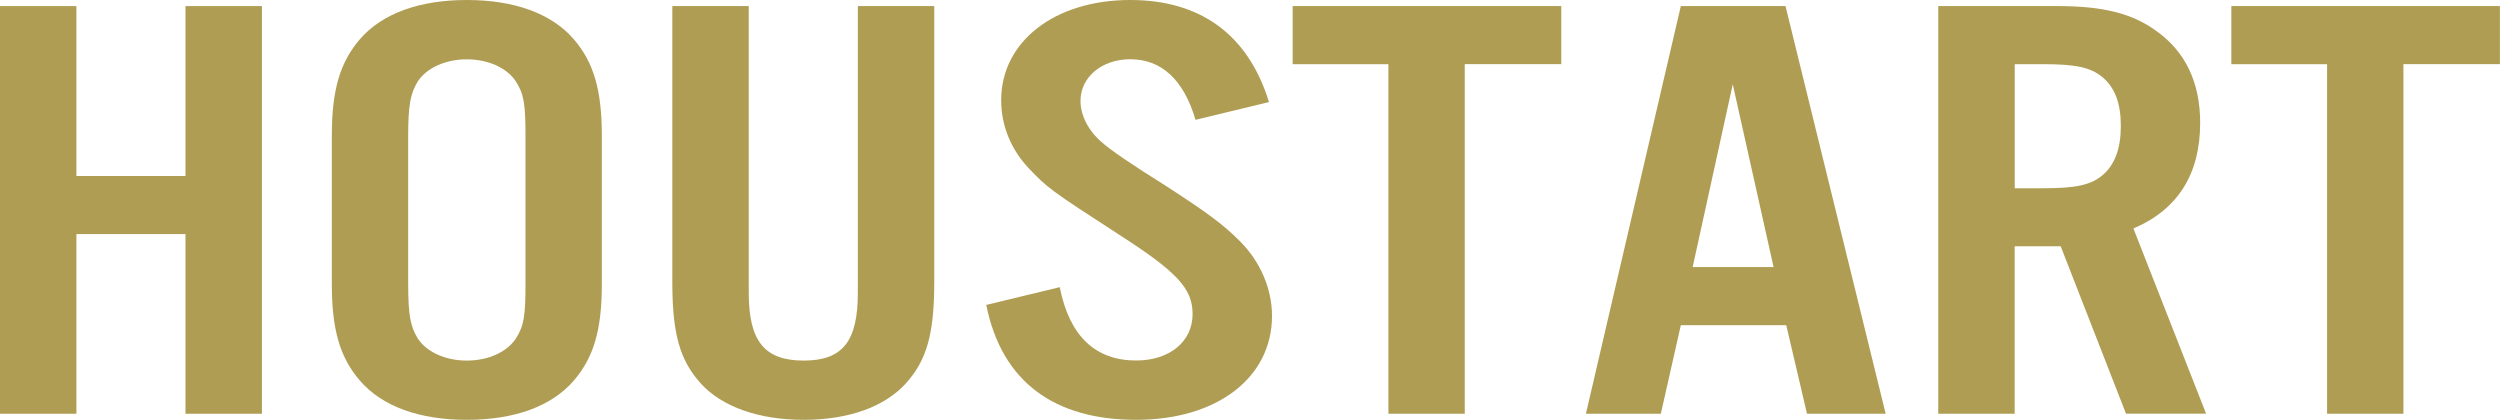 <?xml version="1.0" encoding="UTF-8"?>
<svg id="_レイヤー_2" data-name="レイヤー_2" xmlns="http://www.w3.org/2000/svg" viewBox="0 0 300 50.38">
  <defs>
    <style>
      .cls-1 {
        fill: #af9d53;
      }
    </style>
  </defs>
  <g id="_レイヤー_1-2" data-name="レイヤー_1">
    <g>
      <path class="cls-1" d="M9.17,28.09v21.56H0V.73h9.17v20.39h13.09V.73h9.17v48.92h-9.17v-21.56h-13.09Z"/>
      <path class="cls-1" d="M72.22,34.1c0,5.5-.98,8.8-3.38,11.59-2.67,3.08-7.12,4.69-12.82,4.69s-10.15-1.61-12.82-4.69c-2.4-2.79-3.38-6.09-3.38-11.59v-17.82c0-5.5.98-8.8,3.38-11.59,2.67-3.08,7.13-4.69,12.82-4.69s10.15,1.61,12.82,4.69c2.4,2.79,3.38,6.09,3.38,11.59v17.82ZM48.98,33.96c0,3.89.27,5.21,1.16,6.67,1.07,1.61,3.29,2.64,5.88,2.64s4.81-1.03,5.88-2.64c.98-1.54,1.16-2.71,1.16-6.67v-17.53c0-3.96-.18-5.13-1.16-6.67-1.07-1.61-3.3-2.64-5.88-2.64s-4.81,1.03-5.88,2.64c-.89,1.47-1.16,2.79-1.16,6.67v17.53Z"/>
      <path class="cls-1" d="M112.11.73v33.15c0,6.16-.89,9.31-3.38,12.1-2.58,2.86-6.94,4.4-12.29,4.4s-9.8-1.54-12.38-4.4c-2.49-2.79-3.38-5.94-3.38-12.1V.73h9.17v34.4c0,5.79,1.87,8.14,6.59,8.14s6.5-2.35,6.5-8.14V.73h9.17Z"/>
      <path class="cls-1" d="M143.46,14.37c-1.43-4.84-4.1-7.26-7.84-7.26-3.38,0-5.96,2.13-5.96,4.99,0,1.69.89,3.52,2.49,4.91q1.51,1.39,7.84,5.35c4.98,3.23,6.85,4.62,8.82,6.6,2.4,2.42,3.83,5.65,3.83,8.95,0,7.41-6.59,12.47-16.3,12.47s-16.12-4.47-17.99-13.79l8.82-2.13c1.16,5.87,4.27,8.8,9.17,8.8,4.01,0,6.77-2.27,6.77-5.57,0-3.08-1.87-5.06-8.82-9.53-8.28-5.35-8.64-5.65-10.86-7.99-2.14-2.27-3.29-5.13-3.29-8.14,0-7.04,6.41-12.03,15.49-12.03,8.46,0,14.16,4.18,16.65,12.25l-8.82,2.13Z"/>
      <path class="cls-1" d="M175.78,49.65h-9.17V7.7h-11.49V.73h32.23v6.97h-11.58v41.95Z"/>
      <path class="cls-1" d="M201.7,39.02l-2.4,10.63h-8.99L201.7.73h12.56l12.02,48.92h-9.44l-2.49-10.63h-12.64ZM207.93,10.12l-4.81,21.93h9.71l-4.9-21.93Z"/>
      <path class="cls-1" d="M241.76,49.65h-9.17V.73h14.34c5.43,0,8.91.88,11.75,2.93,3.56,2.49,5.34,6.23,5.34,11.07,0,6.16-2.67,10.41-8.01,12.69l8.72,22.22h-9.61l-7.84-20.09h-5.52v20.09ZM245.15,22.59c3.92,0,5.7-.37,7.12-1.54,1.51-1.25,2.23-3.23,2.23-5.94s-.71-4.62-2.23-5.87c-1.42-1.17-3.2-1.54-7.12-1.54h-3.38v14.89h3.38Z"/>
      <path class="cls-1" d="M288.42,49.65h-9.17V7.7h-11.49V.73h32.23v6.97h-11.58v41.95Z"/>
    </g>
  </g>
</svg>